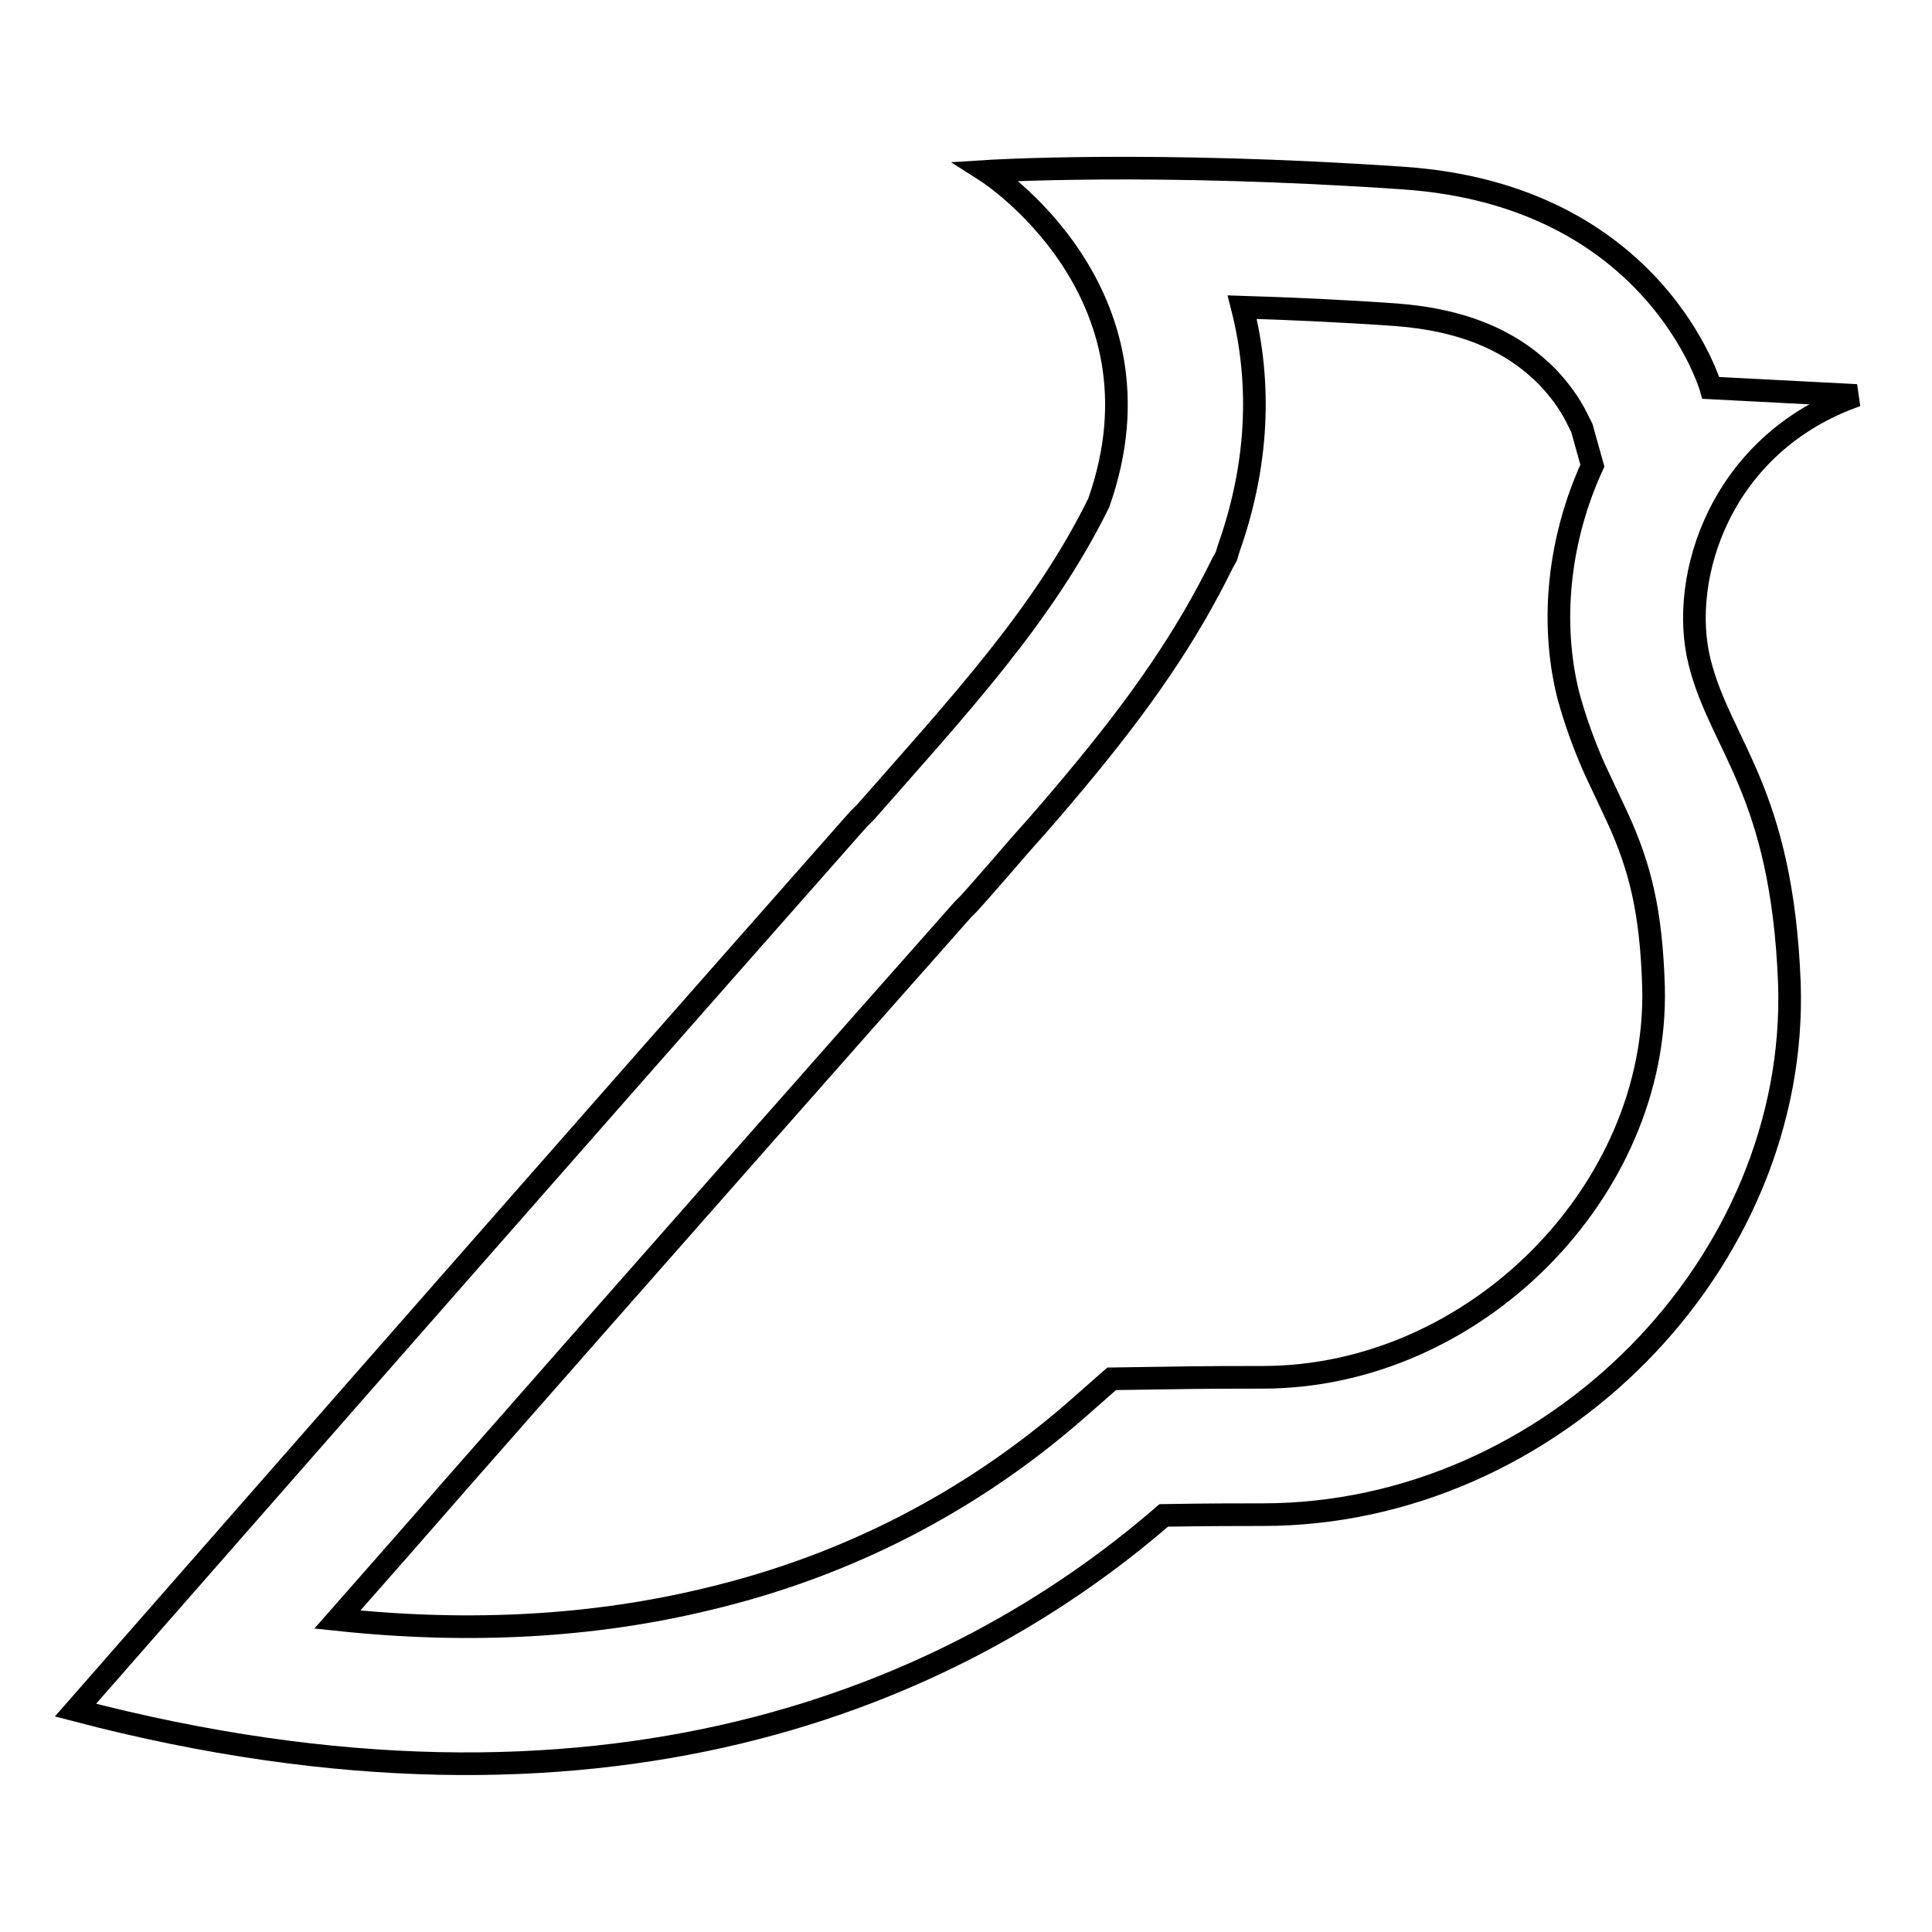 <?xml version="1.0" encoding="utf-8"?>
<!-- Svg Vector Icons : http://www.onlinewebfonts.com/icon -->
<!DOCTYPE svg PUBLIC "-//W3C//DTD SVG 1.1//EN" "http://www.w3.org/Graphics/SVG/1.1/DTD/svg11.dtd">
<svg version="1.1" xmlns="http://www.w3.org/2000/svg" xmlns:xlink="http://www.w3.org/1999/xlink" x="0px" y="0px" viewBox="0 0 256 256" enable-background="new 0 0 256 256" xml:space="preserve">
<g> <path stroke-width="3" fill-opacity="0" stroke="#000000"  d="M225.2,87.7c-2.8-11.2,2.8-29,20.8-35.3l-19.3-1c0,0-7.3-25.5-40.7-27.8c-33.4-2.3-55.3-0.9-55.3-0.9 c0,0,24.8,15.8,14.9,43.9c-7.3,14.9-18.7,27.1-30.9,41c-0.4,0.4-0.7,0.7-1,1C73.4,154.2,10,226.6,10,226.6 c69.8,18.3,116.5-1.8,144.2-25.8c5.8-0.1,10.2-0.1,13.1-0.1c38.5,0,71.1-33.4,69.8-70.5C236.1,104.7,228,98.9,225.2,87.7 L225.2,87.7z M167.3,182.5c-3,0-7.4,0-13.3,0.1l-6.7,0.1l-5,4.4c-13.4,11.6-29.6,20.3-48.6,24.8c-14.9,3.6-31.2,4.6-49,2.7 c5.1-5.8,10.4-11.8,15.7-17.9c26.1-29.7,49.3-56,67.2-76.2l0.4-0.4l0.4-0.4c1.2-1.3,5.8-6.6,7-8c2.8-3.1,4.9-5.6,7-8.1 c8.7-10.4,14.8-19.2,19.6-29l0.5-0.9l0.3-1c3.9-11,4.4-21.8,1.8-32c6.4,0.2,13.2,0.5,20.3,1c9.4,0.7,15.7,3.7,20.2,8.3 c1.6,1.7,2.9,3.5,3.8,5.3c0.3,0.6,0.5,1,0.7,1.4l1.4,5c-4.5,9.8-5.6,20.8-3.2,30.4c0.9,3.3,2,6.4,3.5,9.8c0.6,1.3,2.7,5.7,3.1,6.6 c2.9,6.4,4.4,12.2,4.7,22.3C219.8,157.7,195.5,182.5,167.3,182.5L167.3,182.5z"/></g>
</svg>